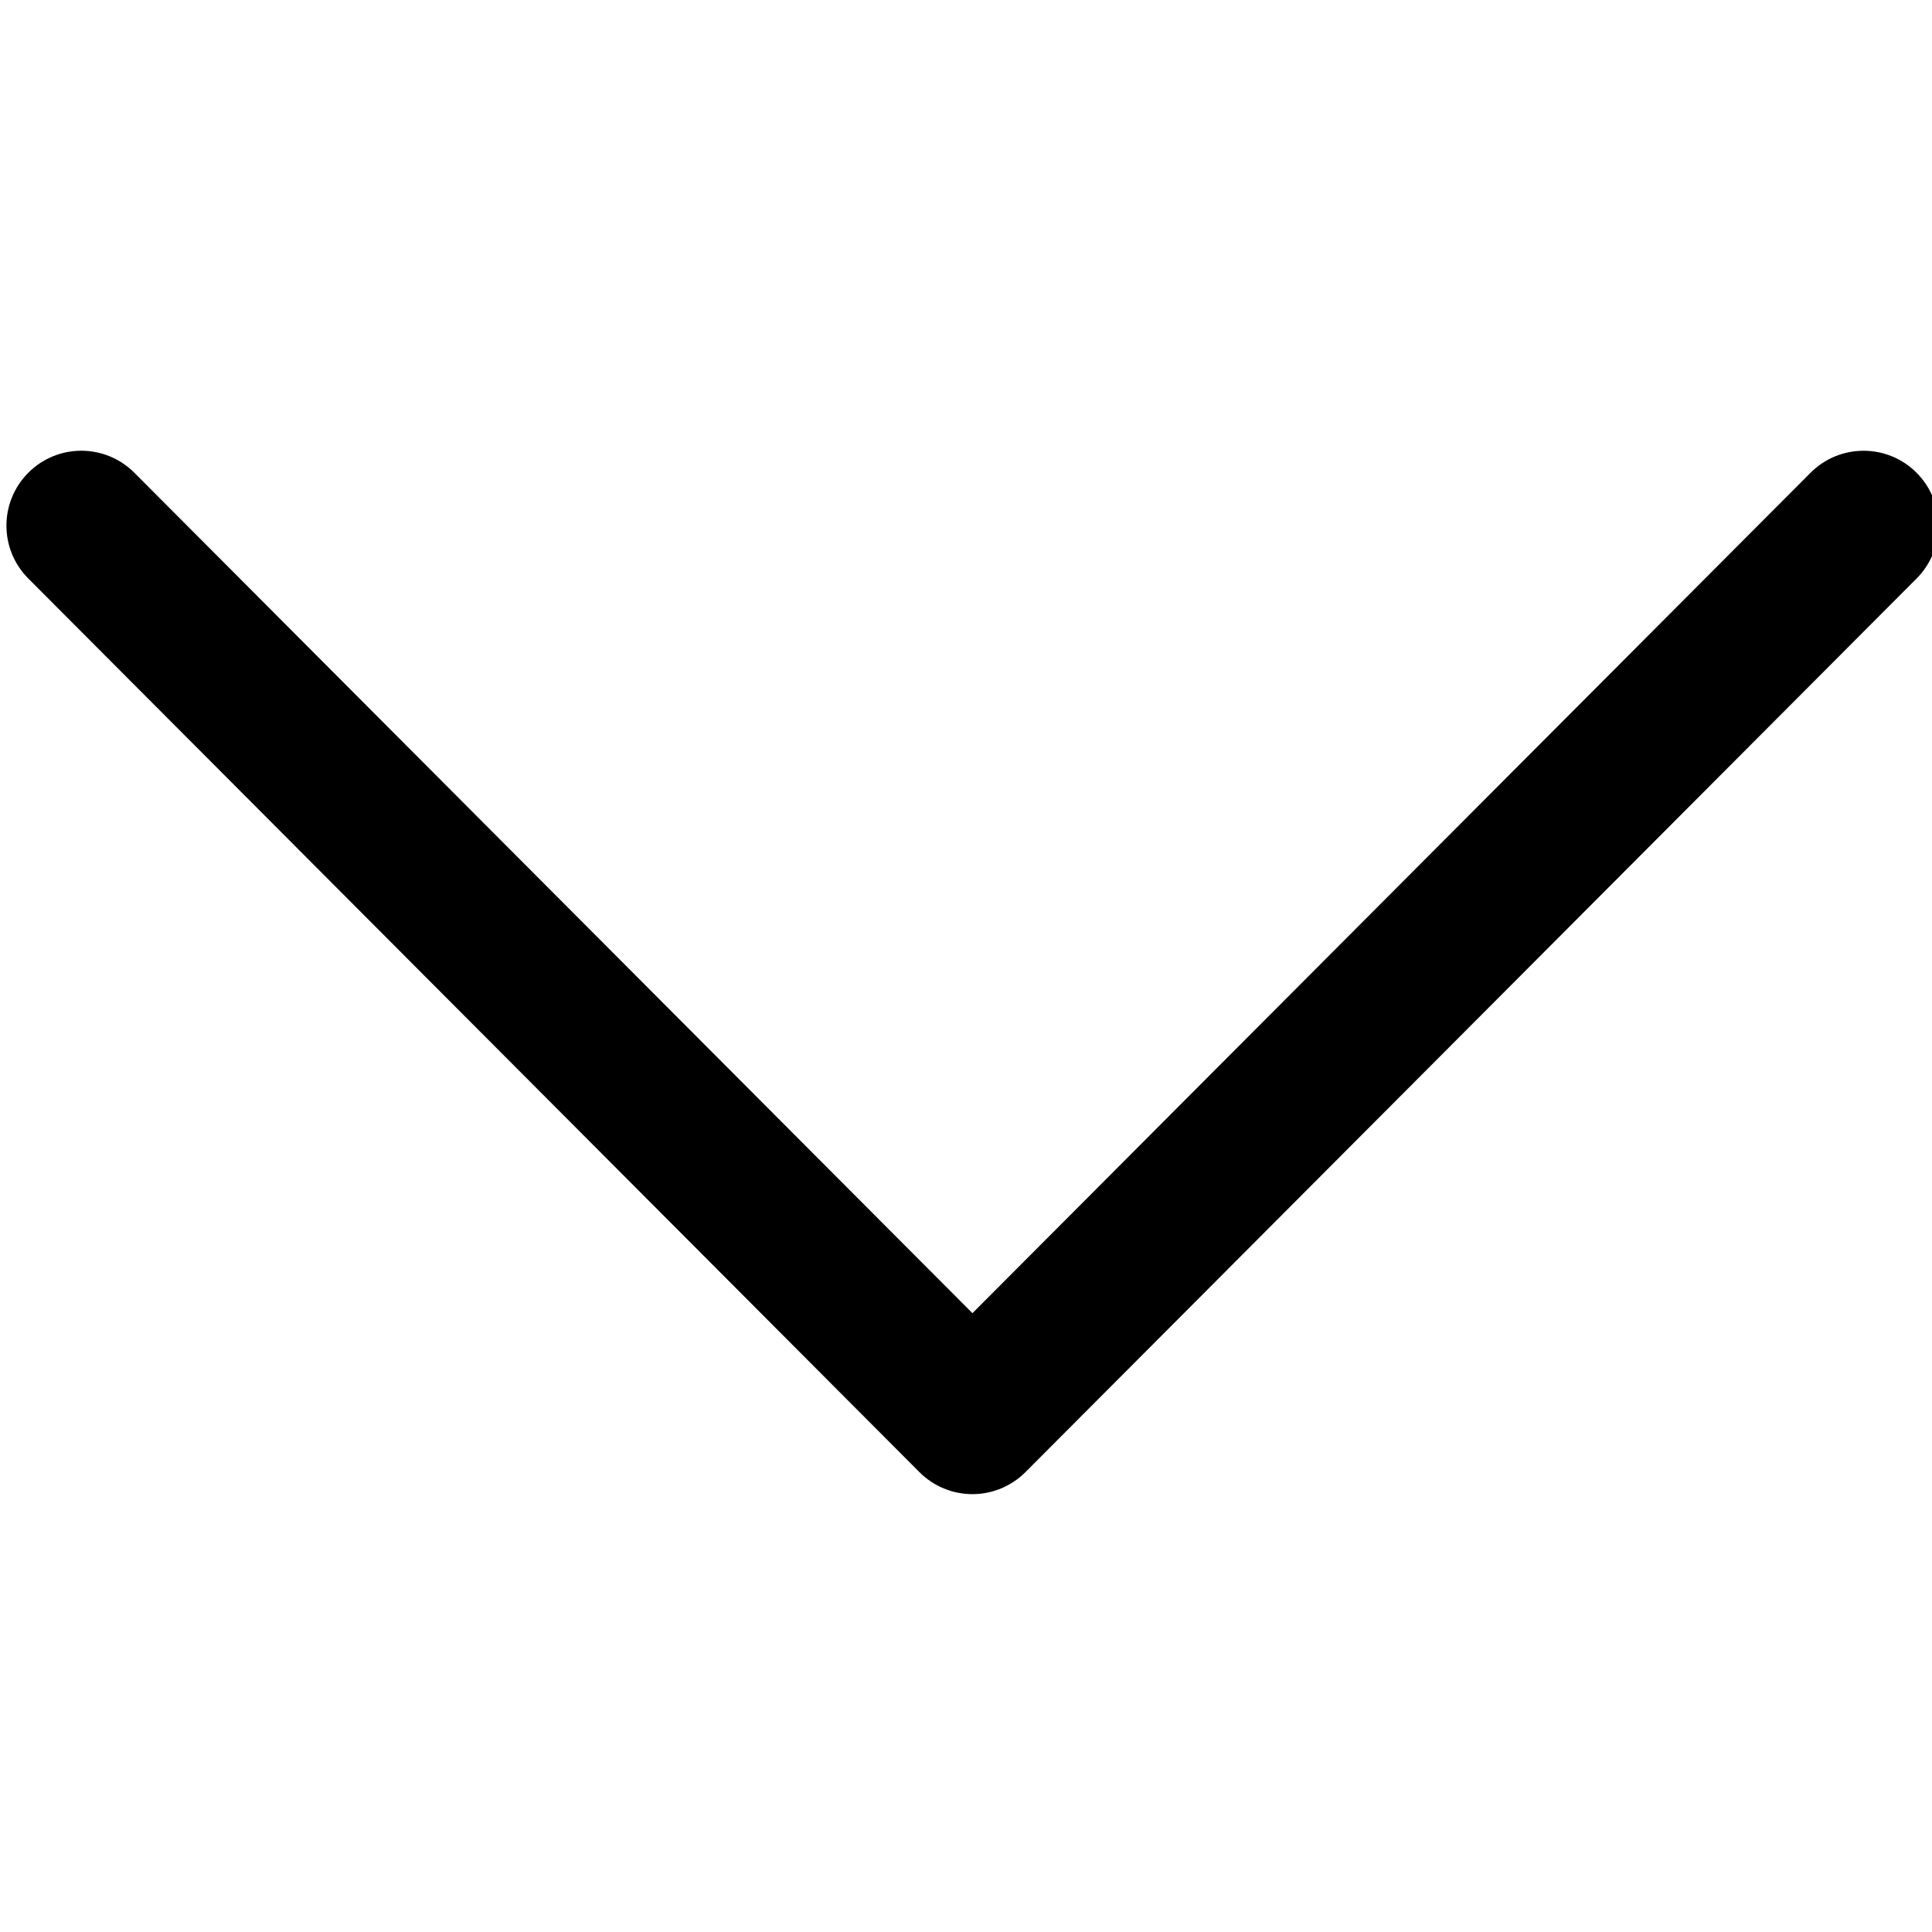 <?xml version="1.0" encoding="utf-8"?>
<!-- Generator: Adobe Illustrator 16.0.0, SVG Export Plug-In . SVG Version: 6.00 Build 0)  -->
<!DOCTYPE svg PUBLIC "-//W3C//DTD SVG 1.1//EN" "http://www.w3.org/Graphics/SVG/1.1/DTD/svg11.dtd">
<svg version="1.1" id="Layer_2" xmlns="http://www.w3.org/2000/svg" xmlns:xlink="http://www.w3.org/1999/xlink" x="0px" y="0px"
	 width="300px" height="300px" viewBox="0 0 300 300" enable-background="new 0 0 300 300" xml:space="preserve">
<g>
	<g>
		<path d="M159.231,228.592L297.607,89.833c4.531-4.546,4.523-11.907-0.023-16.445c-4.547-4.535-11.912-4.523-16.445,0.023
			L150.999,203.91L20.861,73.407c-4.535-4.546-11.896-4.558-16.442-0.023C2.139,75.659,1,78.639,1,81.62
			c0,2.973,1.132,5.942,3.396,8.213l138.372,138.759c2.178,2.189,5.143,3.418,8.232,3.418
			C154.088,232.01,157.049,230.777,159.231,228.592z"/>
	</g>
</g>
</svg>
